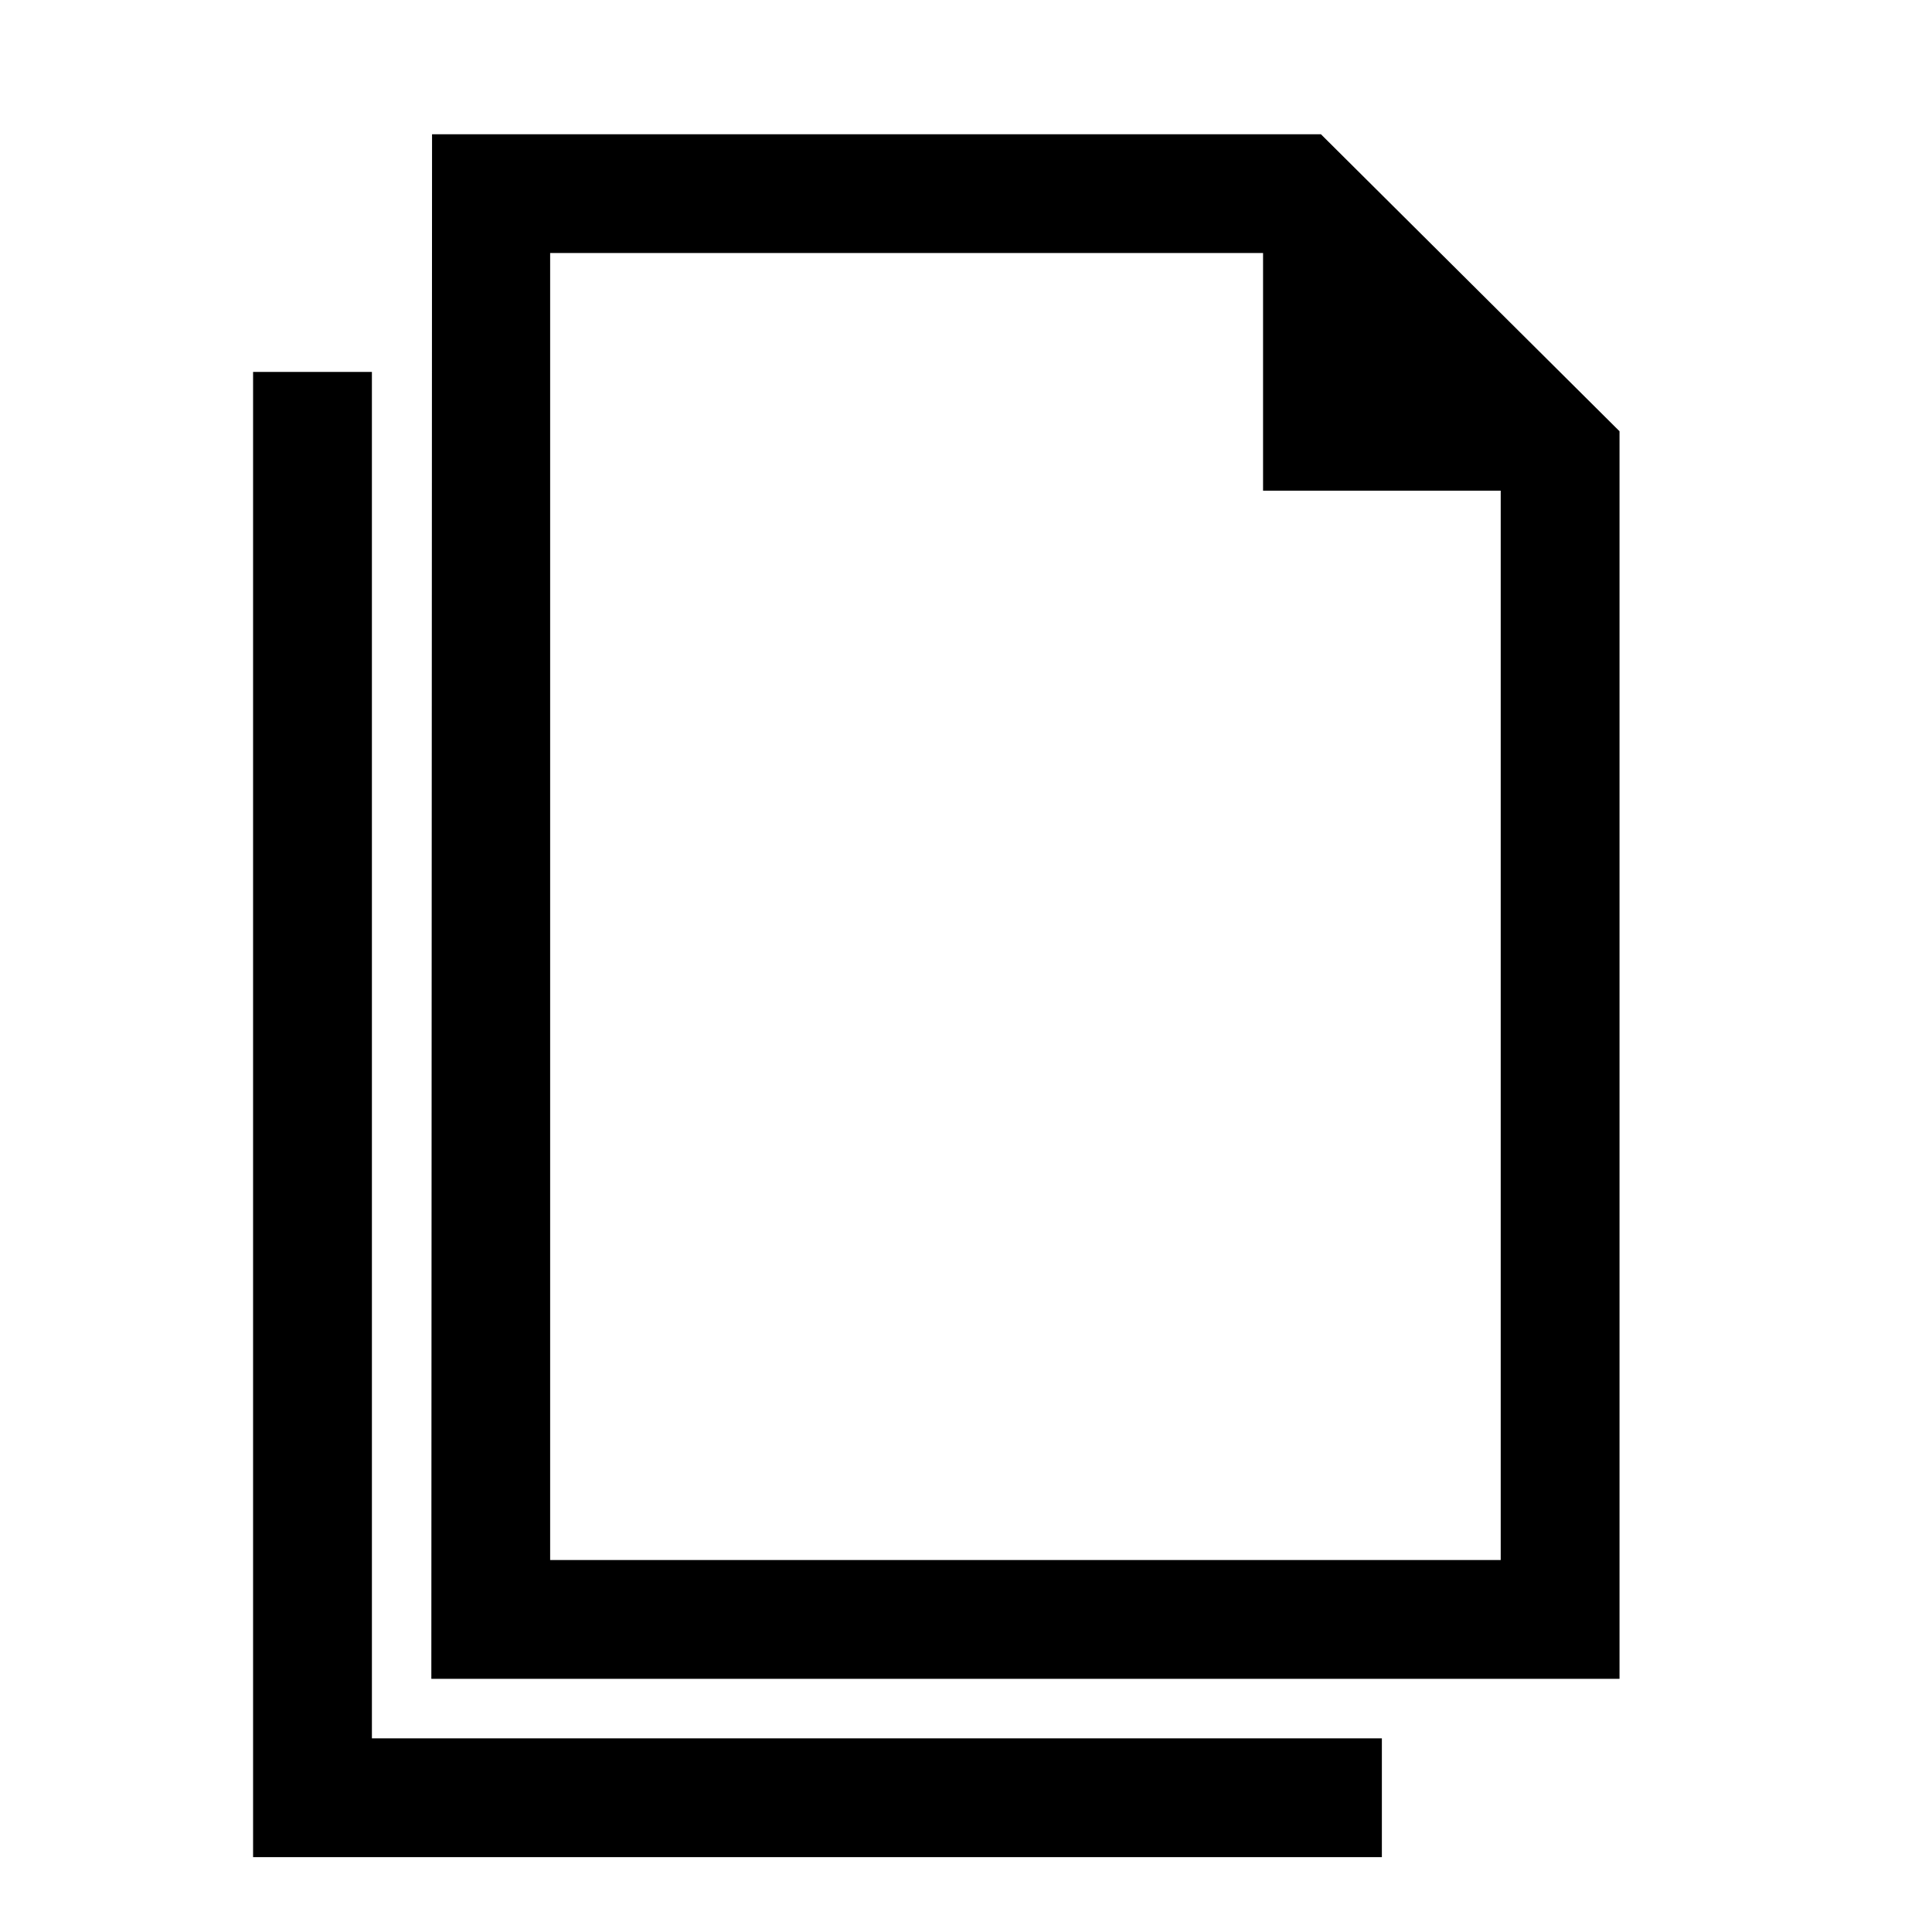 <?xml version="1.0" encoding="UTF-8"?>
<!-- Uploaded to: SVG Find, www.svgrepo.com, Generator: SVG Find Mixer Tools -->
<svg fill="#000000" width="800px" height="800px" version="1.1" viewBox="144 144 512 512" xmlns="http://www.w3.org/2000/svg">
 <path d="m242.56 604.67h267.65v31.488h-299.14v-393.6h31.488zm251.5-425.09 79.129 78.703v330.62h-314.88l0.188-409.33zm-15.336 94.449v-62.977h-188.93v346.37h251.91v-283.39h-62.977z" fill-rule="evenodd"/>
</svg>